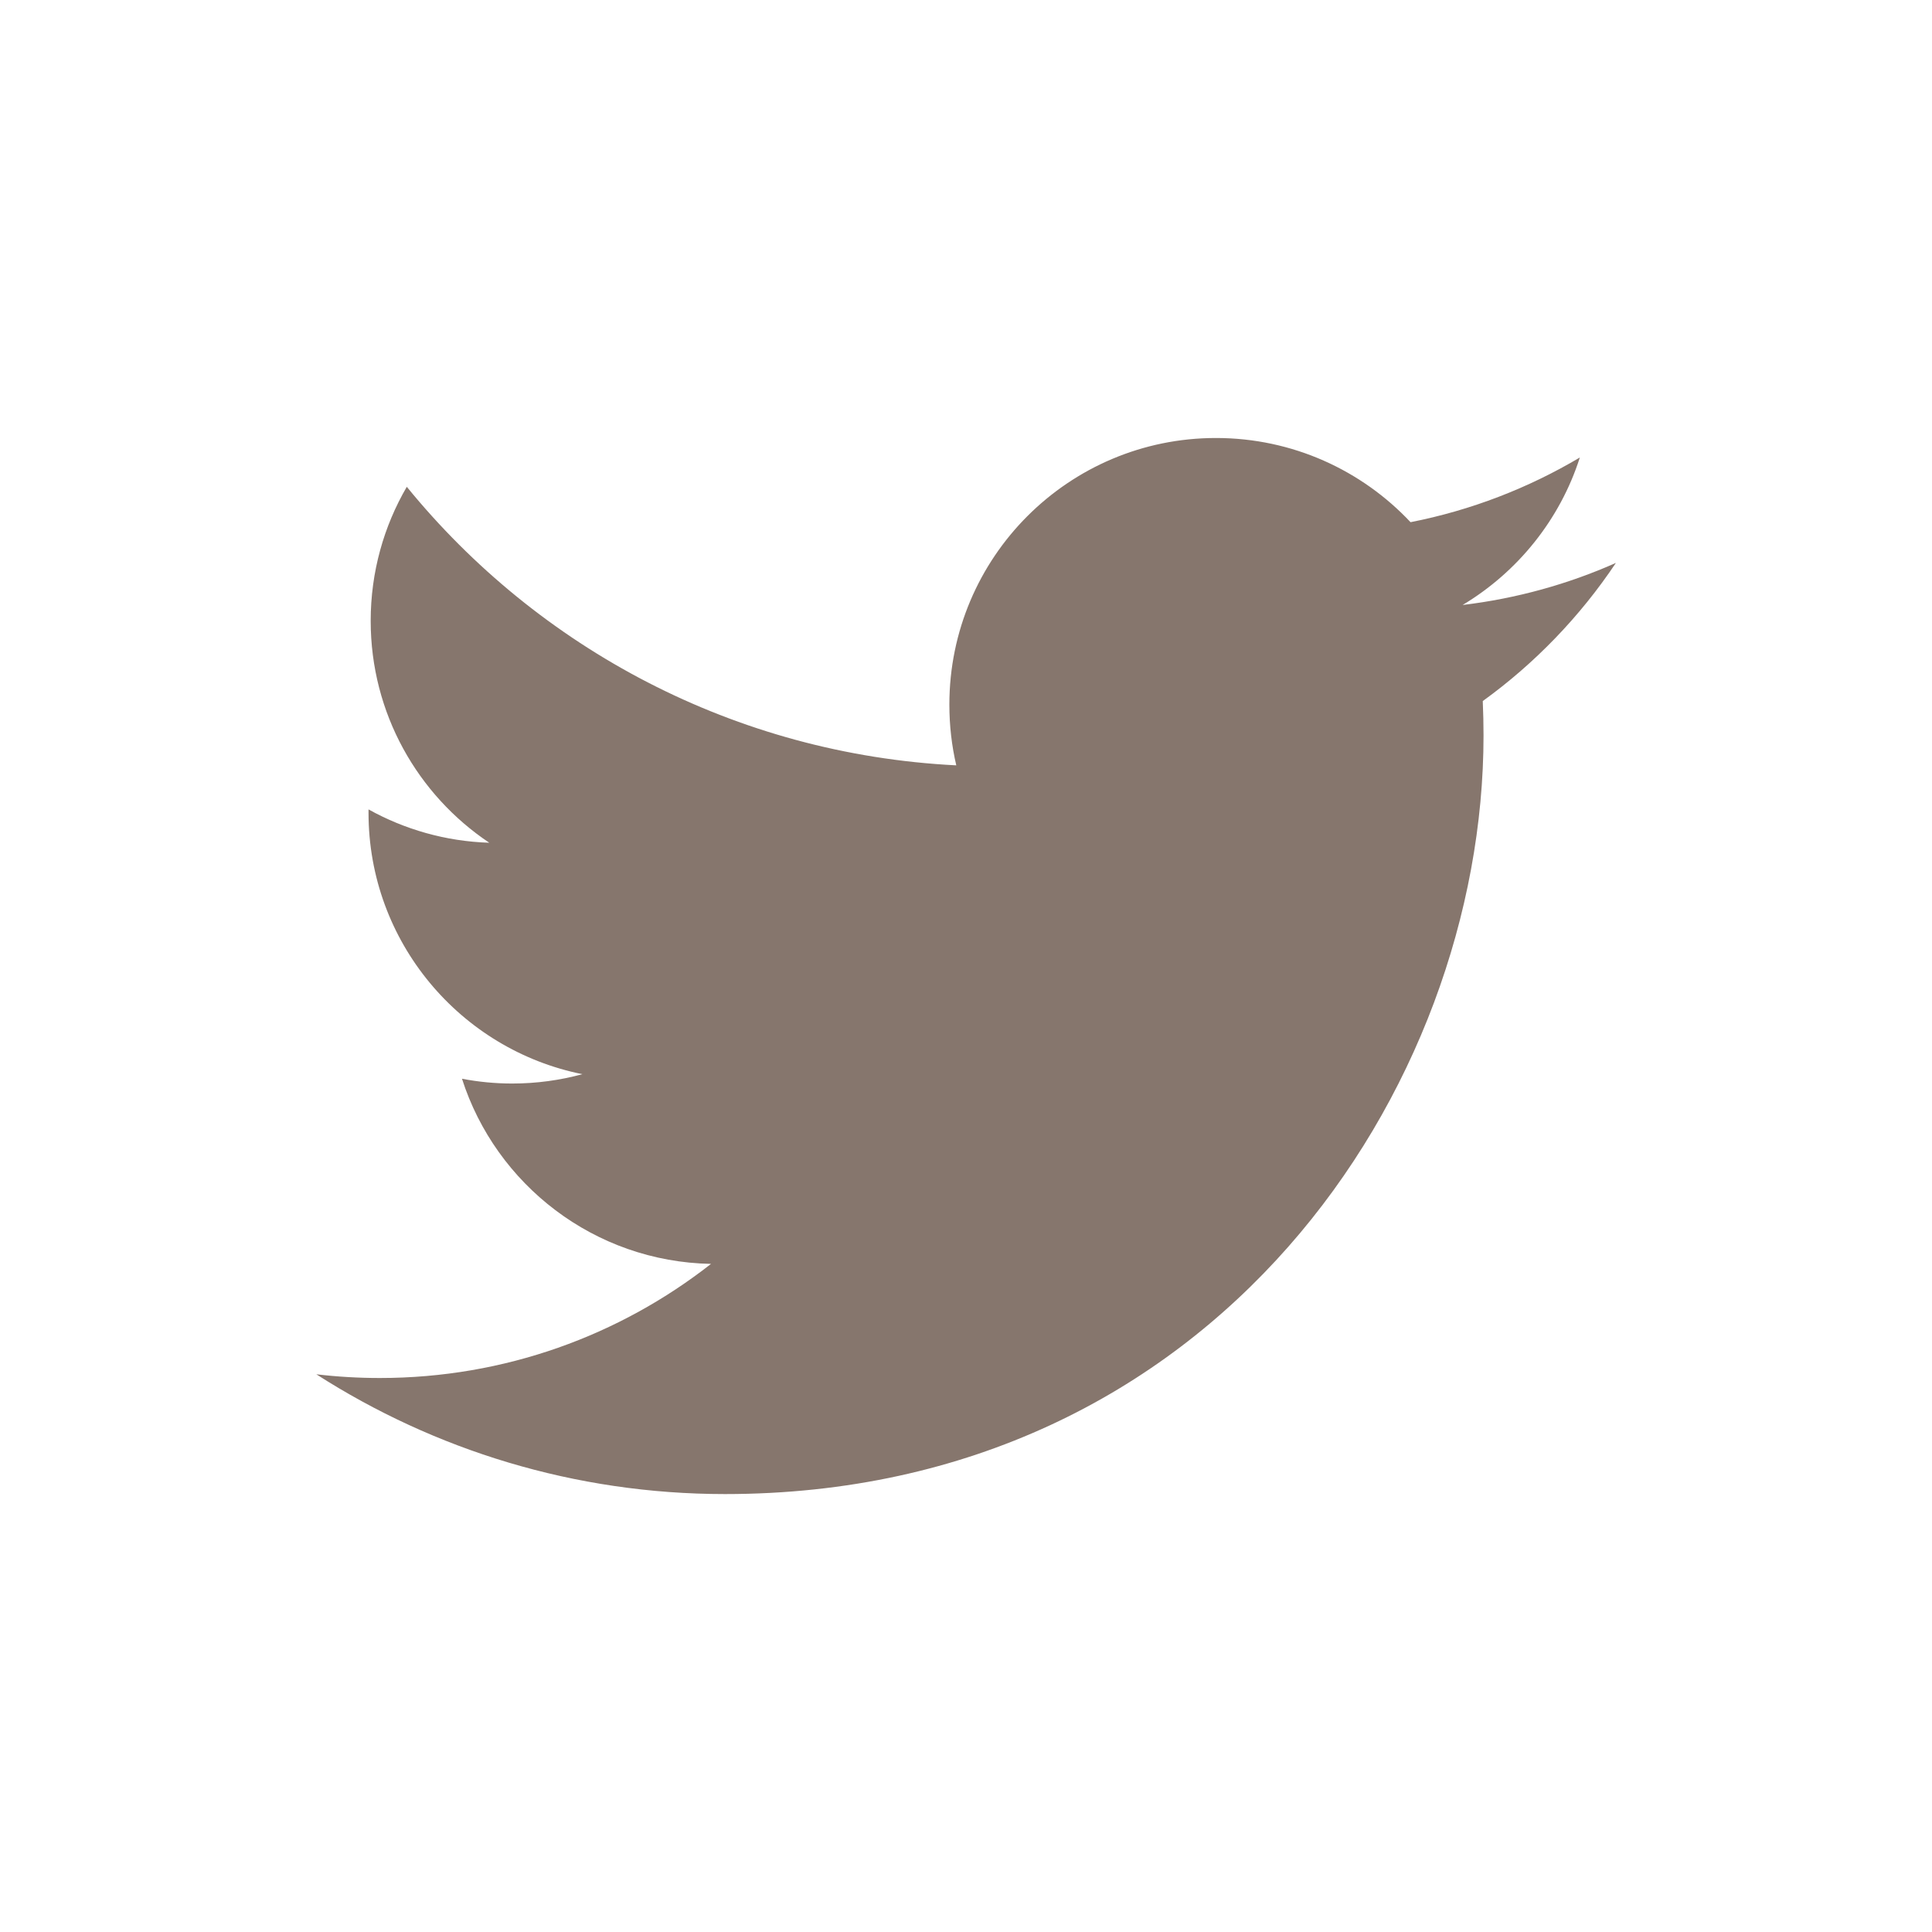 <?xml version="1.0" encoding="UTF-8"?><svg id="a" xmlns="http://www.w3.org/2000/svg" viewBox="0 0 63.404 63.404"><defs><style>.b{fill:none;}.c{fill:#86766d;}</style></defs><rect class="b" width="63.404" height="63.404"/><path class="c" d="m53.025,18.476c-1.569.696-3.255,1.166-5.025,1.378,1.806-1.083,3.194-2.797,3.847-4.84-1.69,1.003-3.563,1.731-5.556,2.123-1.596-1.7-3.87-2.763-6.386-2.763-4.832,0-8.749,3.917-8.749,8.749,0,.686.077,1.353.227,1.994-7.271-.365-13.718-3.848-18.033-9.141-.753,1.292-1.185,2.795-1.185,4.399,0,3.035,1.545,5.713,3.892,7.282-1.434-.045-2.783-.439-3.963-1.094,0,.037,0,.073,0,.11,0,4.239,3.016,7.775,7.018,8.579-.734.2-1.507.307-2.305.307-.564,0-1.112-.055-1.646-.157,1.113,3.476,4.344,6.005,8.173,6.076-2.994,2.346-6.767,3.745-10.866,3.745-.706,0-1.403-.041-2.087-.122,3.872,2.482,8.471,3.931,13.412,3.931,16.093,0,24.893-13.332,24.893-24.893,0-.379-.009-.757-.025-1.132,1.709-1.234,3.193-2.775,4.366-4.529Z"/></svg>
